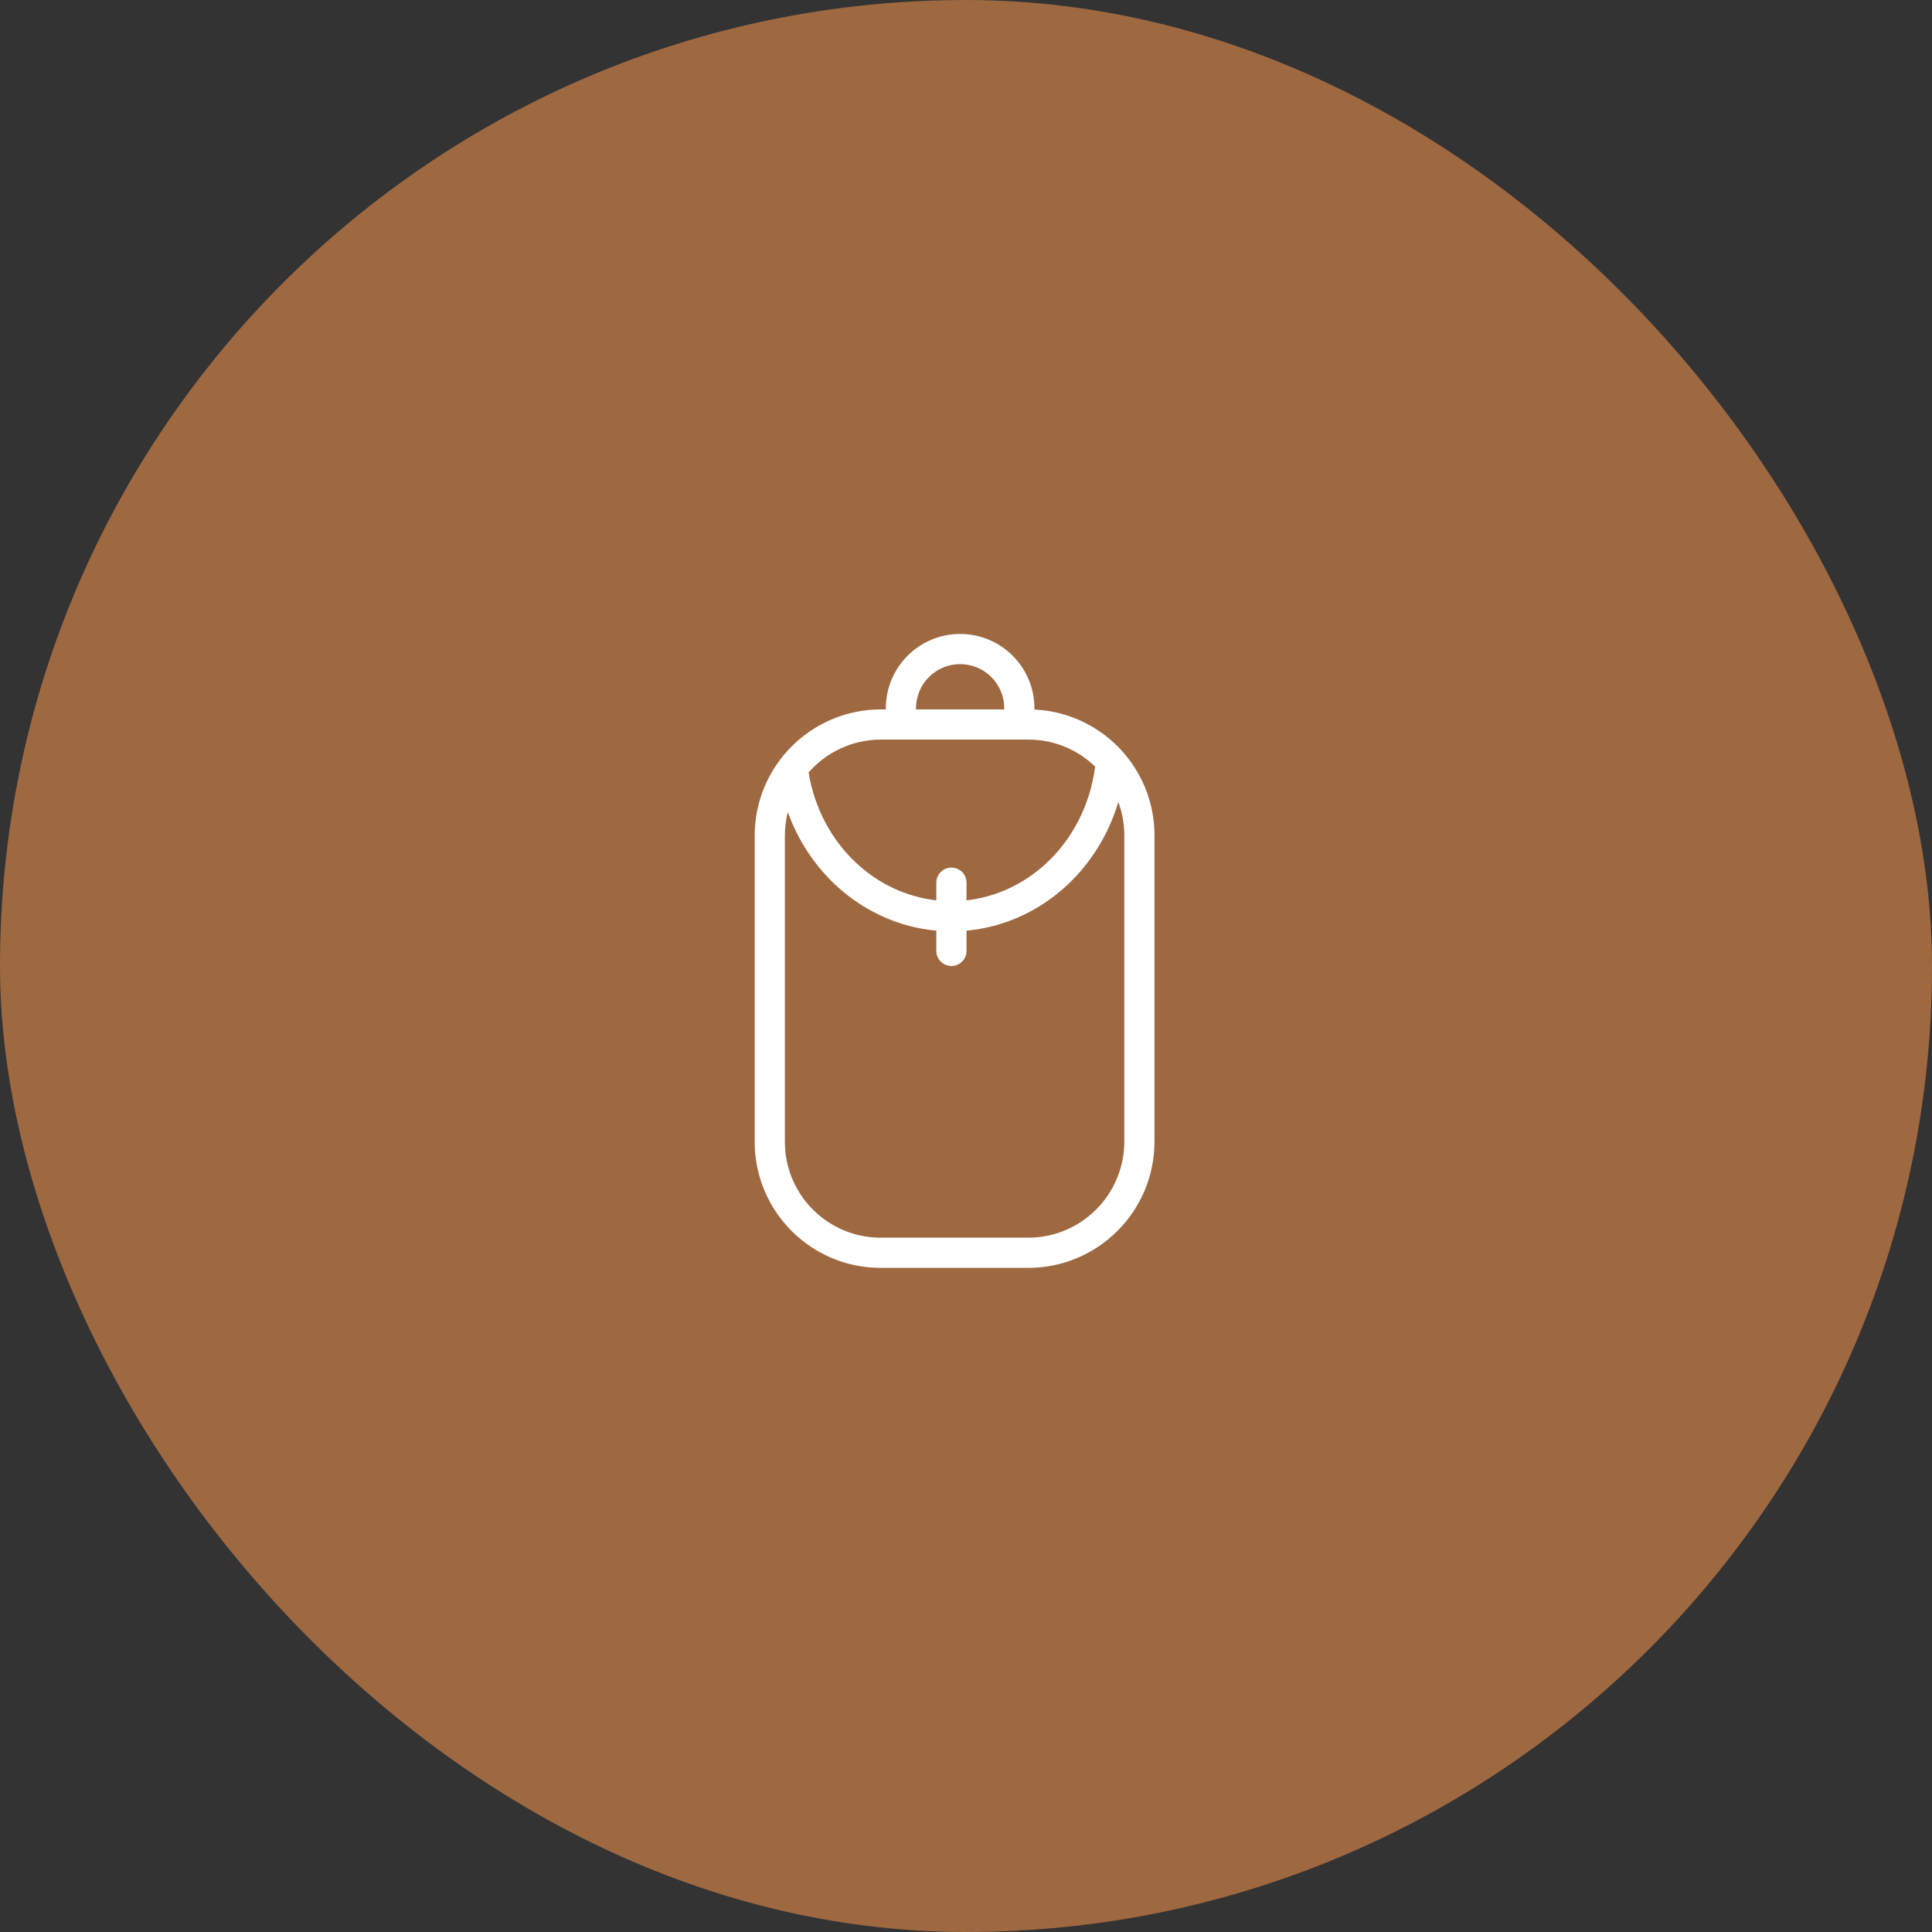 <?xml version="1.0" encoding="UTF-8"?> <svg xmlns="http://www.w3.org/2000/svg" width="64" height="64" viewBox="0 0 64 64" fill="none"><rect x="0" y="0" width="64" height="64" fill="#333333" stroke="none"/> <rect width="64" height="64" rx="32" fill="#9E6841"></rect> <path fill-rule="evenodd" clip-rule="evenodd" d="M34.265 23.505C34.267 23.49 34.267 23.476 34.267 23.462C34.267 22.809 34.008 22.183 33.546 21.721C33.084 21.259 32.458 21 31.805 21C31.153 21 30.527 21.259 30.065 21.721C29.603 22.183 29.344 22.809 29.344 23.462C29.344 23.474 29.345 23.487 29.346 23.5H29.185C26.873 23.5 25 25.373 25 27.684V37.825C25 40.13 26.869 42 29.174 42H34.059C36.37 42 38.244 40.126 38.244 37.815V27.675C38.244 25.435 36.48 23.607 34.265 23.505ZM31.805 22C31.418 22 31.046 22.154 30.772 22.428C30.498 22.702 30.344 23.074 30.344 23.462C30.344 23.474 30.343 23.487 30.343 23.5H33.269C33.268 23.487 33.267 23.474 33.267 23.462C33.267 23.074 33.113 22.702 32.839 22.428C32.565 22.154 32.193 22 31.805 22ZM26 37.825C26 39.578 27.421 41 29.174 41H34.059C35.818 41 37.244 39.574 37.244 37.815V27.675C37.244 27.286 37.174 26.914 37.046 26.57C36.727 27.633 36.138 28.593 35.332 29.338C34.403 30.196 33.242 30.718 32.017 30.83V31.5C32.017 31.776 31.793 32 31.517 32C31.241 32 31.017 31.776 31.017 31.5V30.83C29.792 30.718 28.631 30.196 27.702 29.338C26.981 28.671 26.433 27.832 26.097 26.901C26.034 27.151 26 27.414 26 27.684V37.825ZM26.786 25.589C26.977 26.764 27.542 27.828 28.381 28.603C29.128 29.294 30.05 29.716 31.017 29.825V29.24C31.017 28.964 31.241 28.74 31.517 28.74C31.793 28.74 32.017 28.964 32.017 29.24V29.825C32.985 29.716 33.906 29.294 34.653 28.603C35.529 27.794 36.106 26.669 36.272 25.434C36.273 25.42 36.276 25.407 36.278 25.395C35.707 24.841 34.928 24.5 34.069 24.5H29.185C28.228 24.5 27.369 24.922 26.786 25.589Z" fill="white"></path> </svg> 